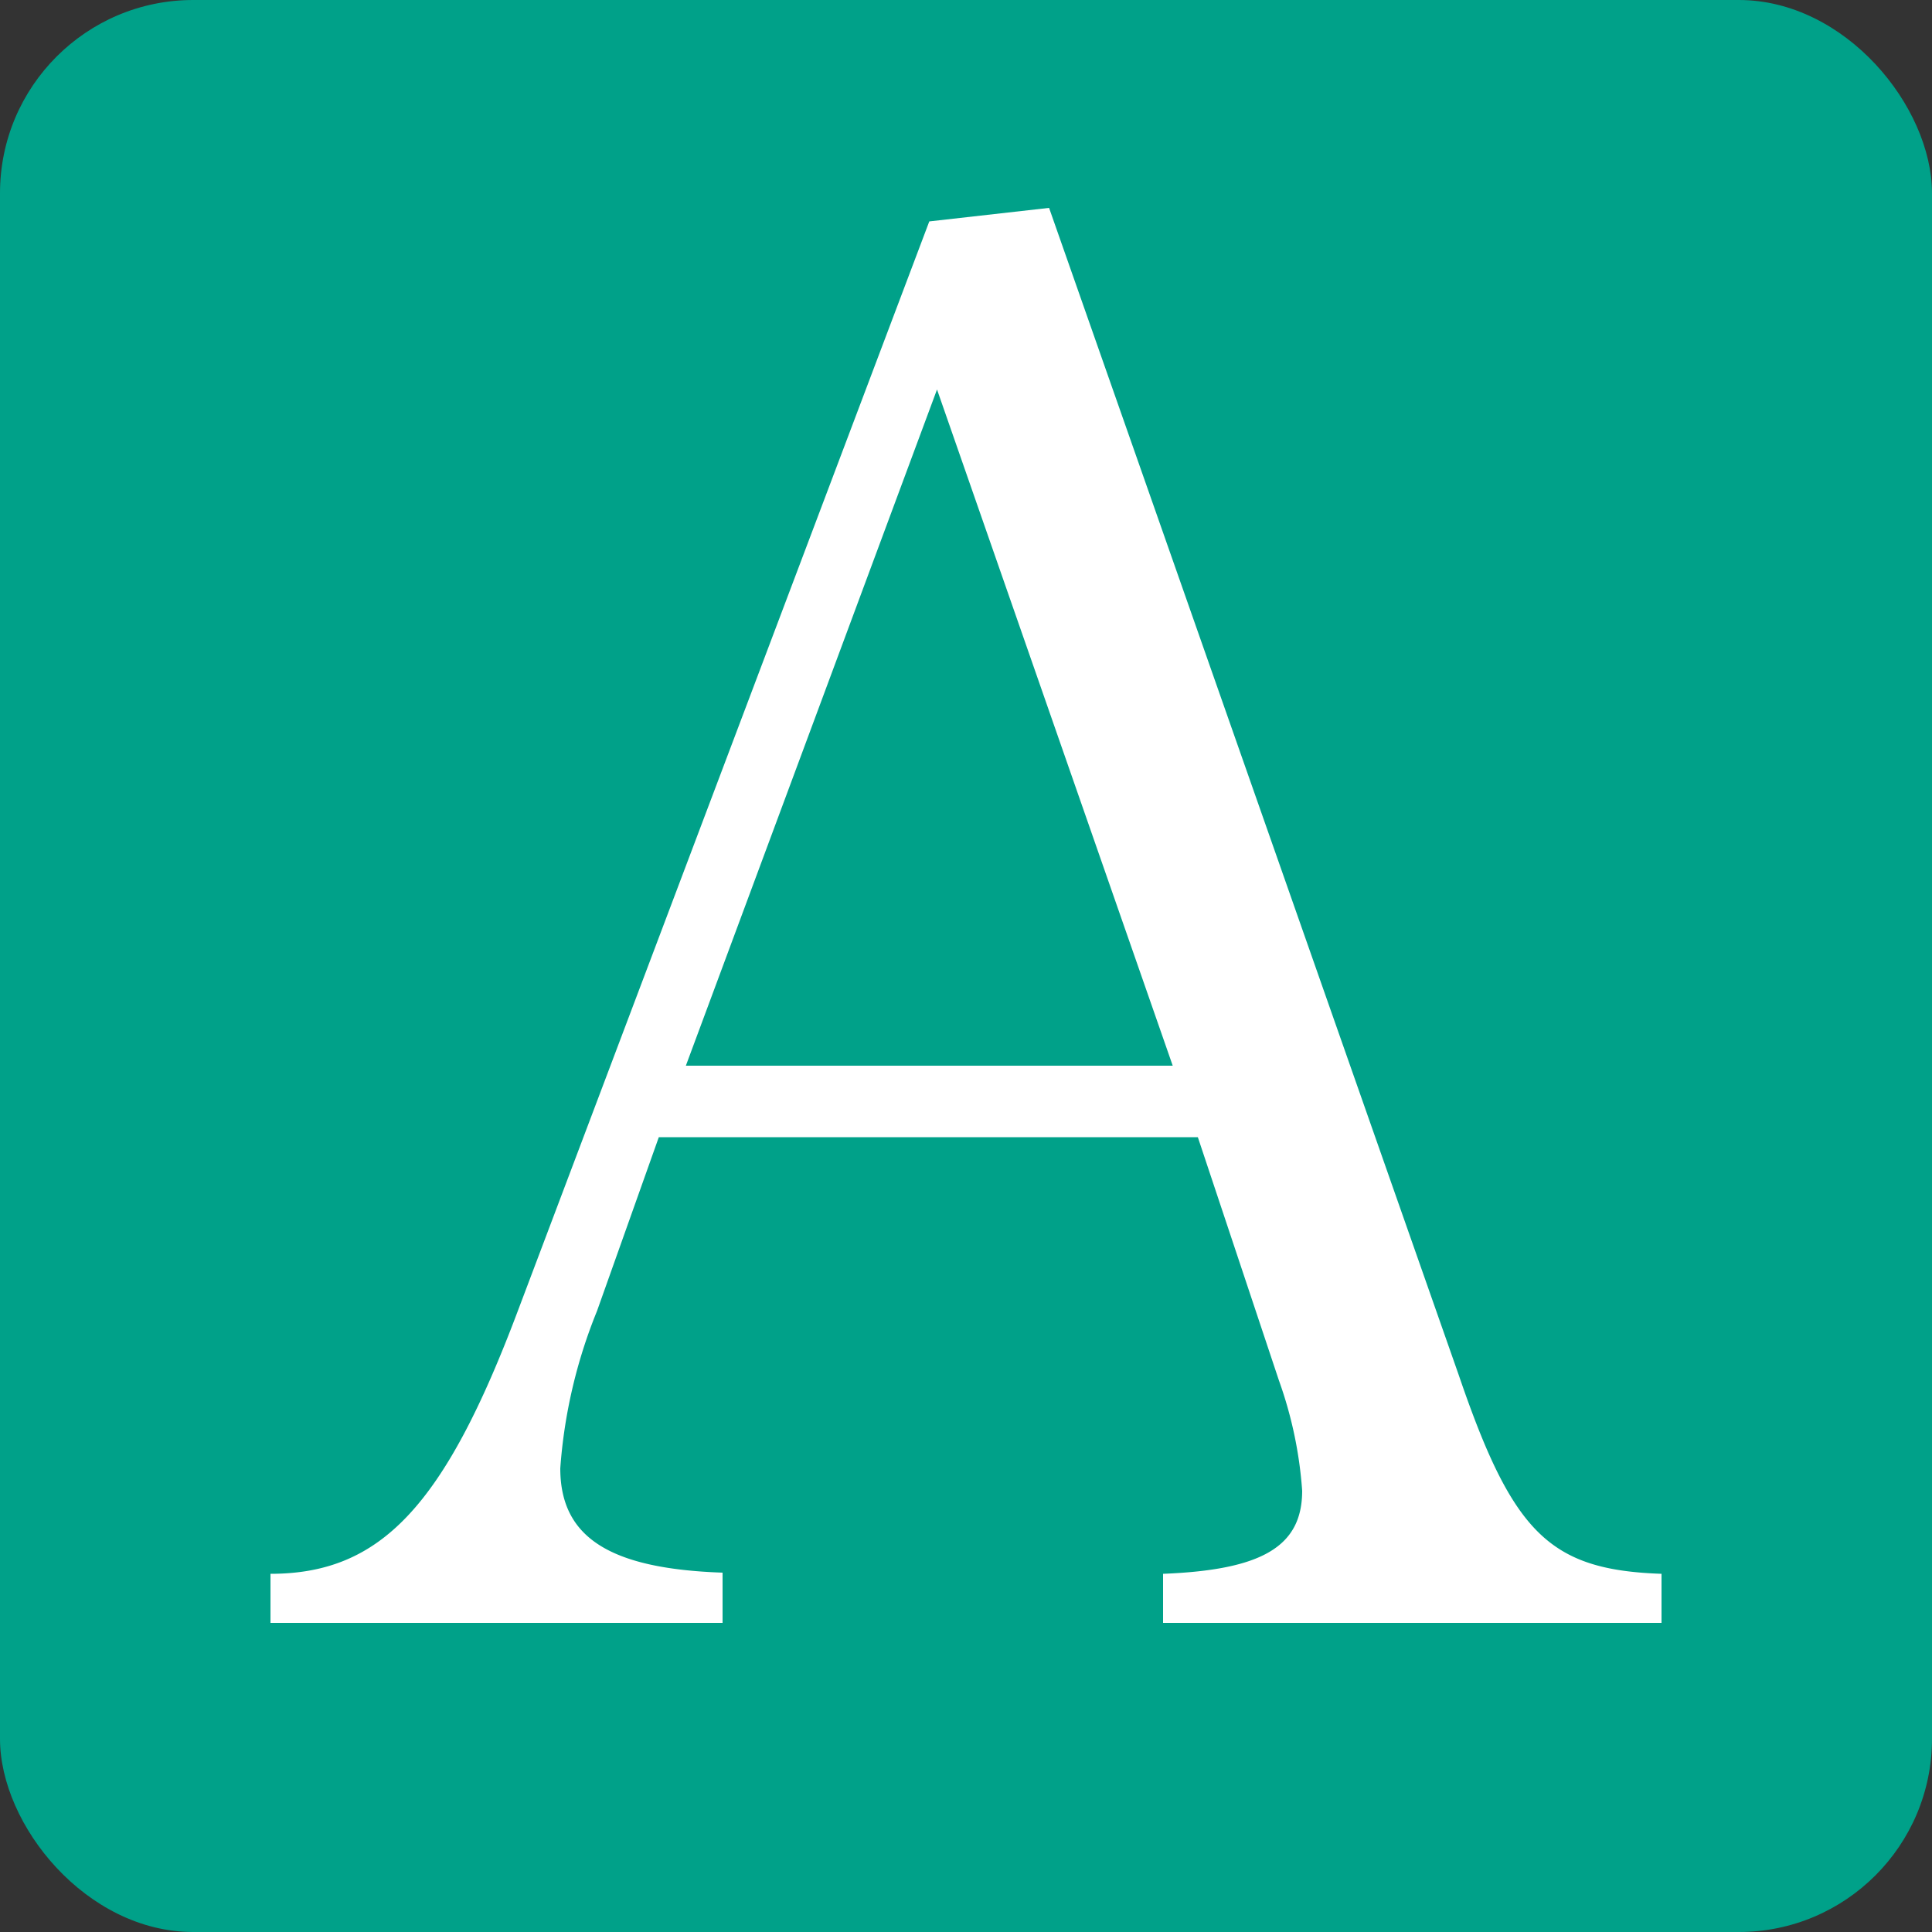 <svg xmlns="http://www.w3.org/2000/svg" width="66.671" height="66.671" viewBox="0 0 50 50"><rect x="0" y="0" width="50" height="50" fill="#333333" stroke="none"/><g data-name="レイヤー 2"><rect width="50" height="50" rx="5" fill="#00a189"/><path d="M15.45 33.93A13.32 13.32 0 0014.5 38c0 1.8 1.3 2.6 4.2 2.7V42H7v-1.27c2.85 0 4.5-1.75 6.4-6.8l10.65-28.2 3.1-.35 10.6 30.2c1.4 4.1 2.35 5.05 5.25 5.15V42H30.1v-1.27c2.55-.1 3.6-.7 3.6-2.15a10.66 10.66 0 00-.6-2.85l-2.1-6.3H17.05zm8.8-23.85l-6.5 17.5h12.6z" fill="#fff"/></g></svg>
